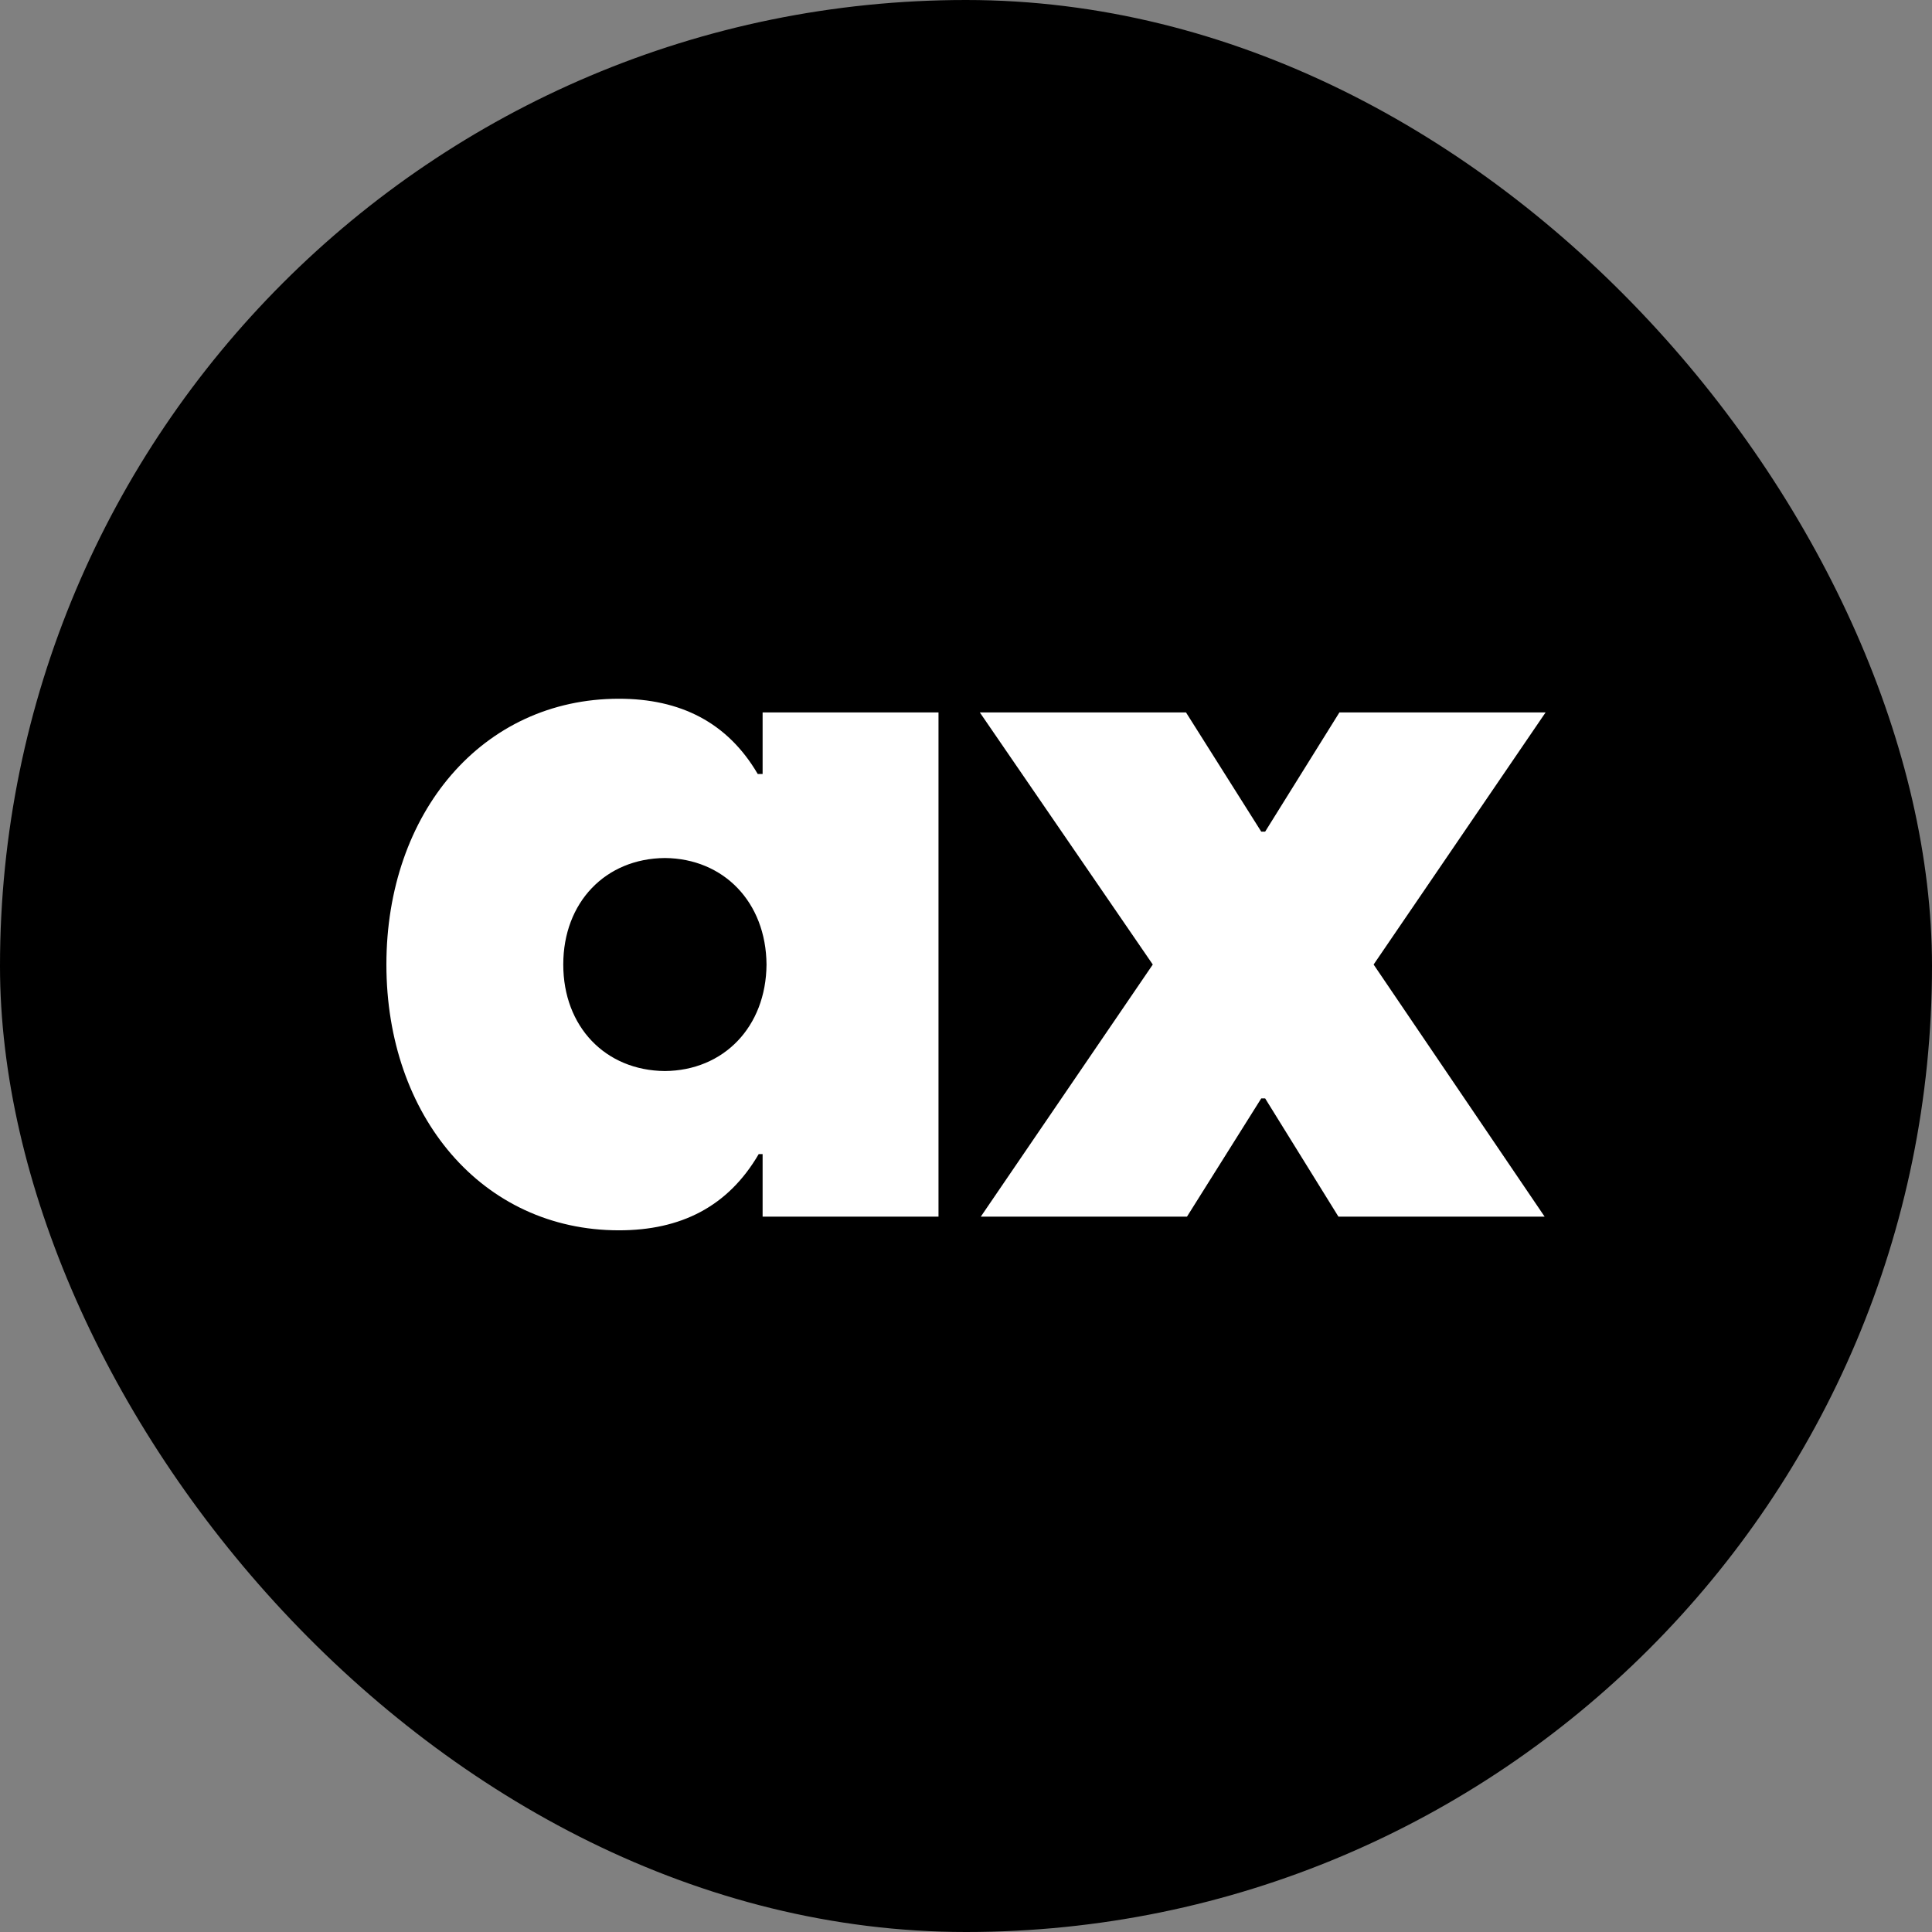 <svg width="600" height="600" viewBox="0 0 600 600" fill="none" xmlns="http://www.w3.org/2000/svg">
<rect x="0" y="0" width="600" height="600" fill="#808080" stroke="none"/>
<rect width="600" height="600" rx="300" fill="black"/>
<path d="M206.489 332.622C224.697 332.47 237.898 318.966 238.05 299.544C237.898 280.122 224.697 266.617 206.489 266.466C187.977 266.617 174.928 280.273 174.928 299.544C174.928 318.814 187.977 332.47 206.489 332.622ZM291.46 377.839H236.836V358.417H235.622C226.063 374.804 211.344 382.087 192.226 382.087C149.74 382.087 120 346.582 120 299.544C120 252.506 149.74 217 192.226 217C211.193 217 225.911 224.283 235.318 240.367H236.836V221.249H291.46V377.839Z" fill="white"/>
<path d="M304.595 377.839L358.005 299.544L304.291 221.249H368.323L391.69 258.272H392.904L415.968 221.249H480L426.589 299.544L479.697 377.839H415.664L392.904 341.119H391.69L368.627 377.839H304.595Z" fill="white"/>
</svg>

